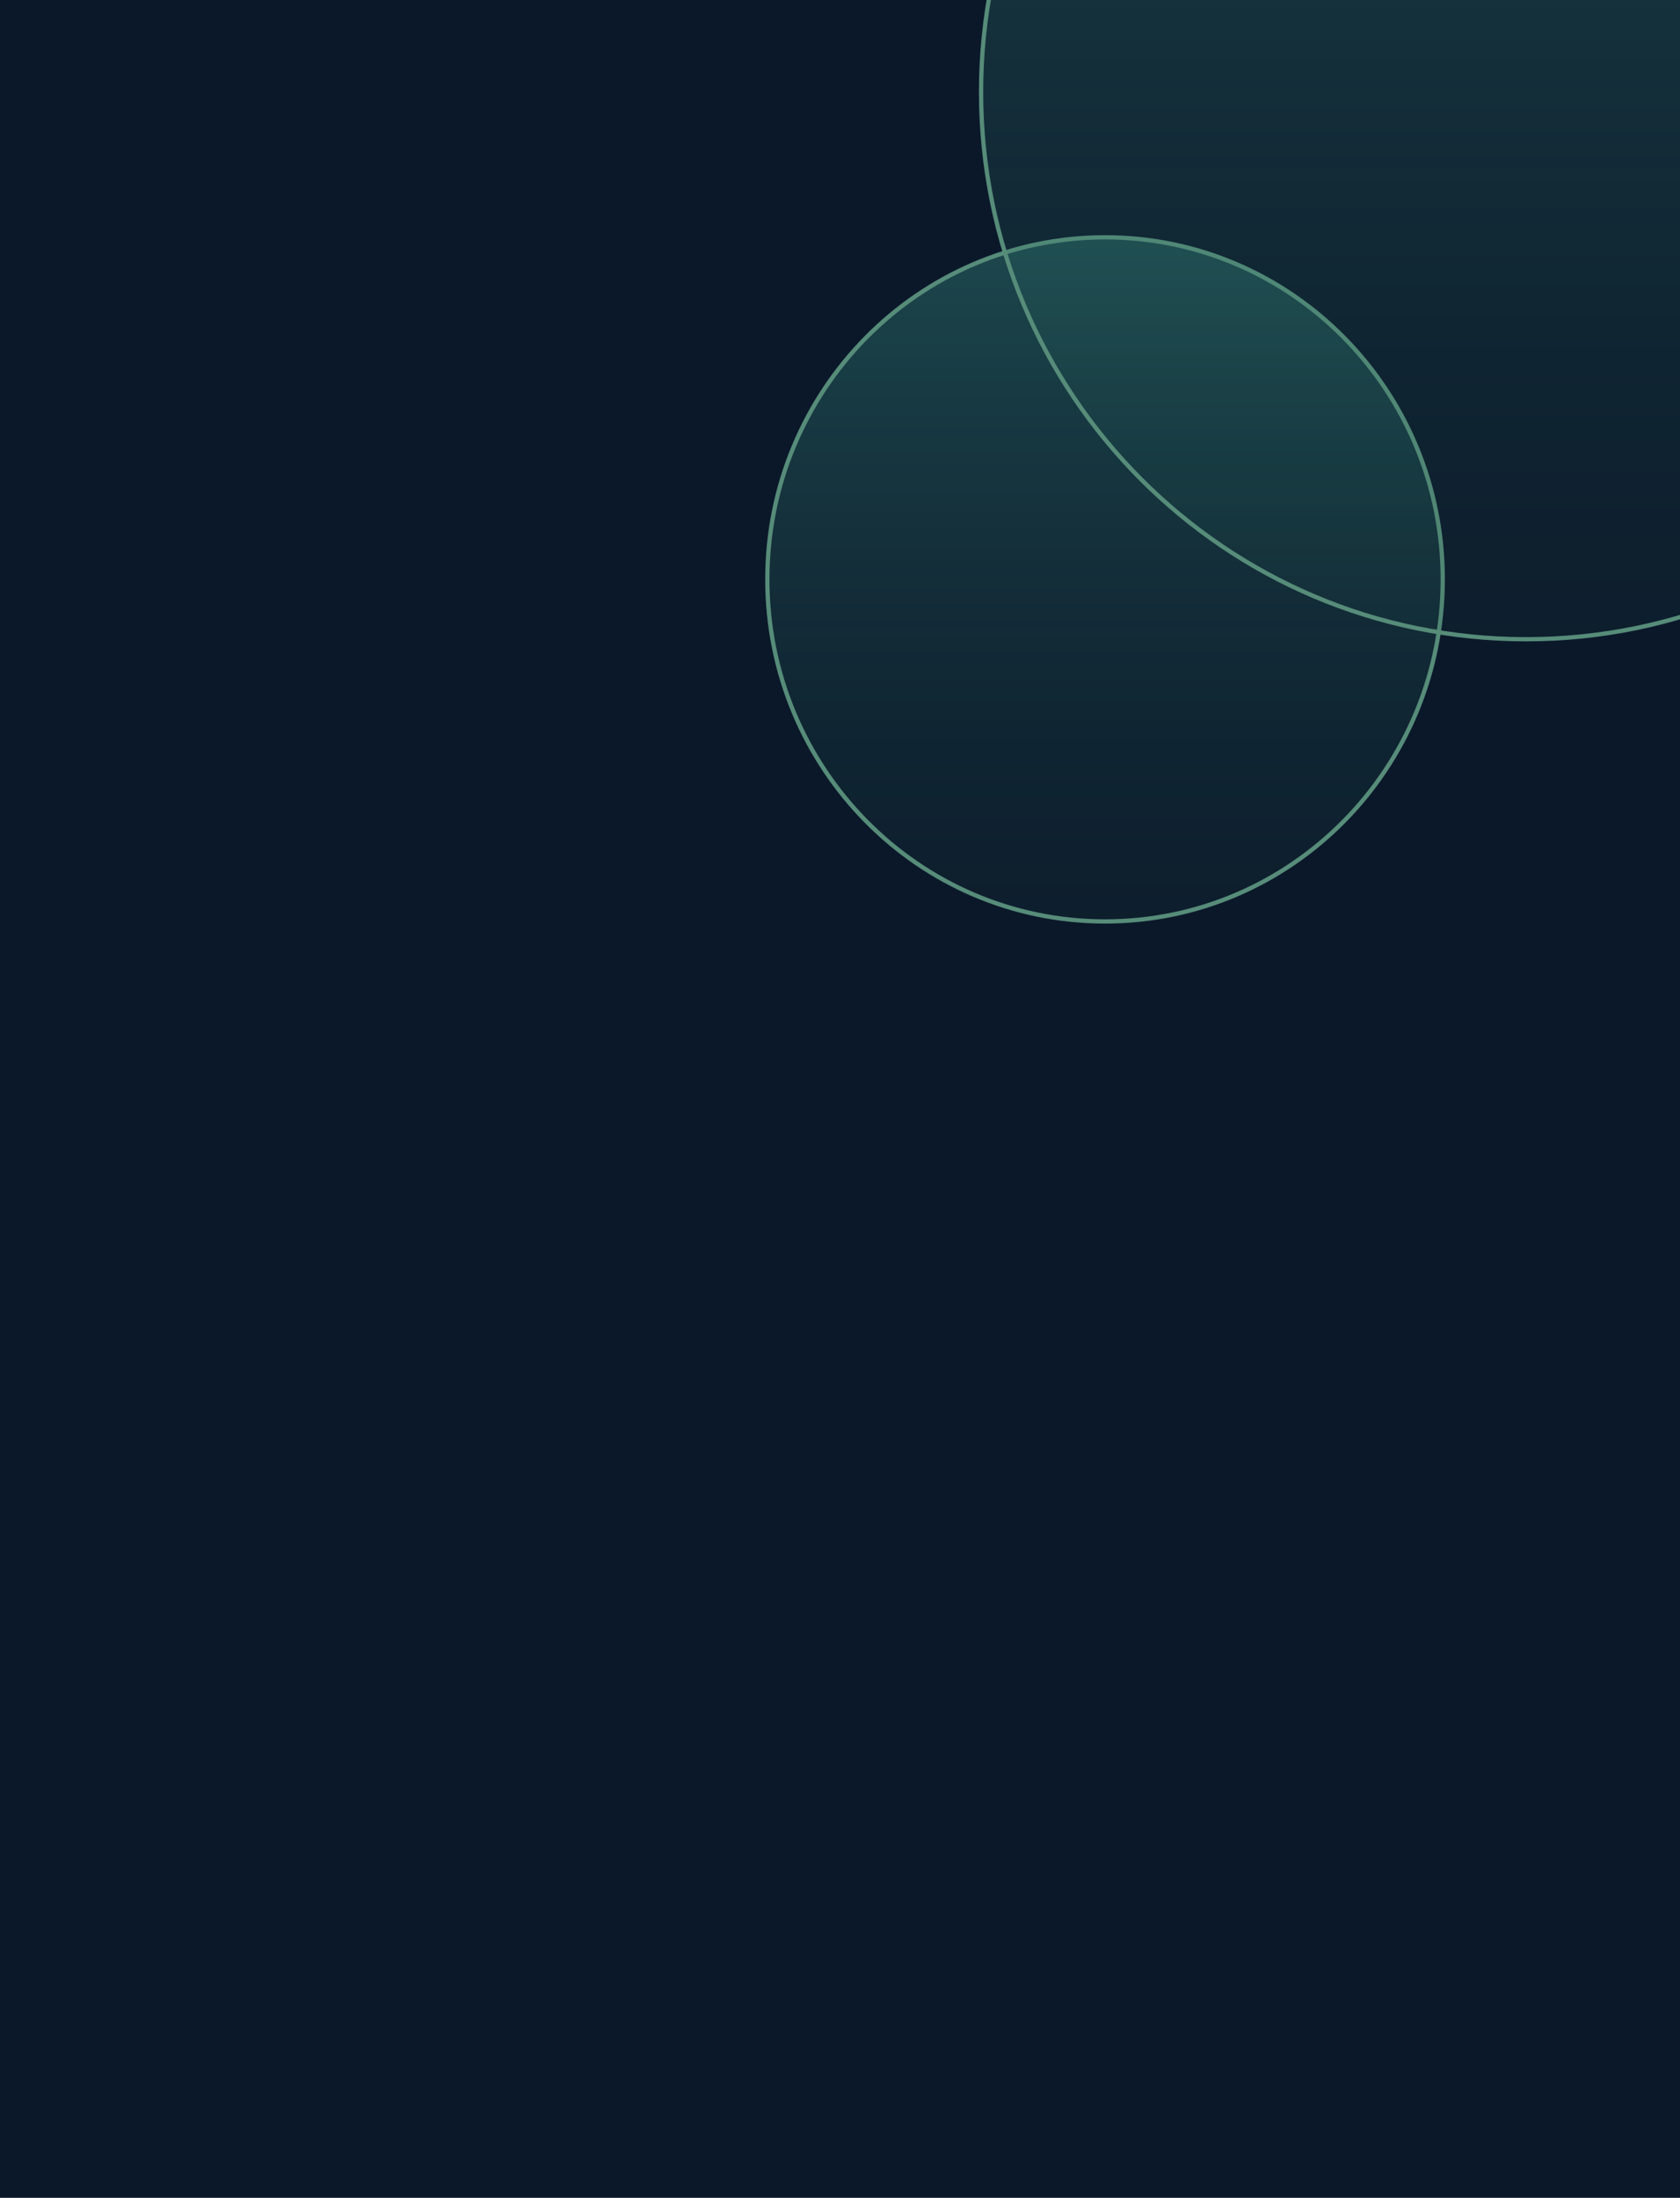 <svg width="393" height="514" viewBox="0 0 393 514" fill="none" xmlns="http://www.w3.org/2000/svg">
<g clip-path="url(#clip0_4234_798)">
<rect width="393" height="514" fill="#0B182A"/>
<path d="M258.5 55.5C302.125 55.5 337.5 91.311 337.5 135.5C337.5 179.689 302.125 215.5 258.5 215.5C214.875 215.5 179.5 179.689 179.5 135.5C179.5 91.311 214.875 55.5 258.5 55.5Z" fill="url(#paint0_linear_4234_798)" stroke="#568C79"/>
<path d="M357 -106.5C427.414 -106.5 484.5 -49.194 484.5 21.5C484.5 92.194 427.414 149.5 357 149.5C286.586 149.5 229.5 92.194 229.5 21.5C229.5 -49.194 286.586 -106.5 357 -106.5Z" fill="url(#paint1_linear_4234_798)" stroke="#568C79"/>
</g>
<defs>
<linearGradient id="paint0_linear_4234_798" x1="258.5" y1="55" x2="258.5" y2="216" gradientUnits="userSpaceOnUse">
<stop stop-color="#46B6A1" stop-opacity="0.3"/>
<stop offset="1" stop-color="#1F5047" stop-opacity="0.1"/>
</linearGradient>
<linearGradient id="paint1_linear_4234_798" x1="357" y1="-107" x2="357" y2="150" gradientUnits="userSpaceOnUse">
<stop stop-color="#46B6A1" stop-opacity="0.3"/>
<stop offset="1" stop-color="#1F5047" stop-opacity="0.1"/>
</linearGradient>
<clipPath id="clip0_4234_798">
<rect width="393" height="514" fill="white"/>
</clipPath>
</defs>
</svg>
